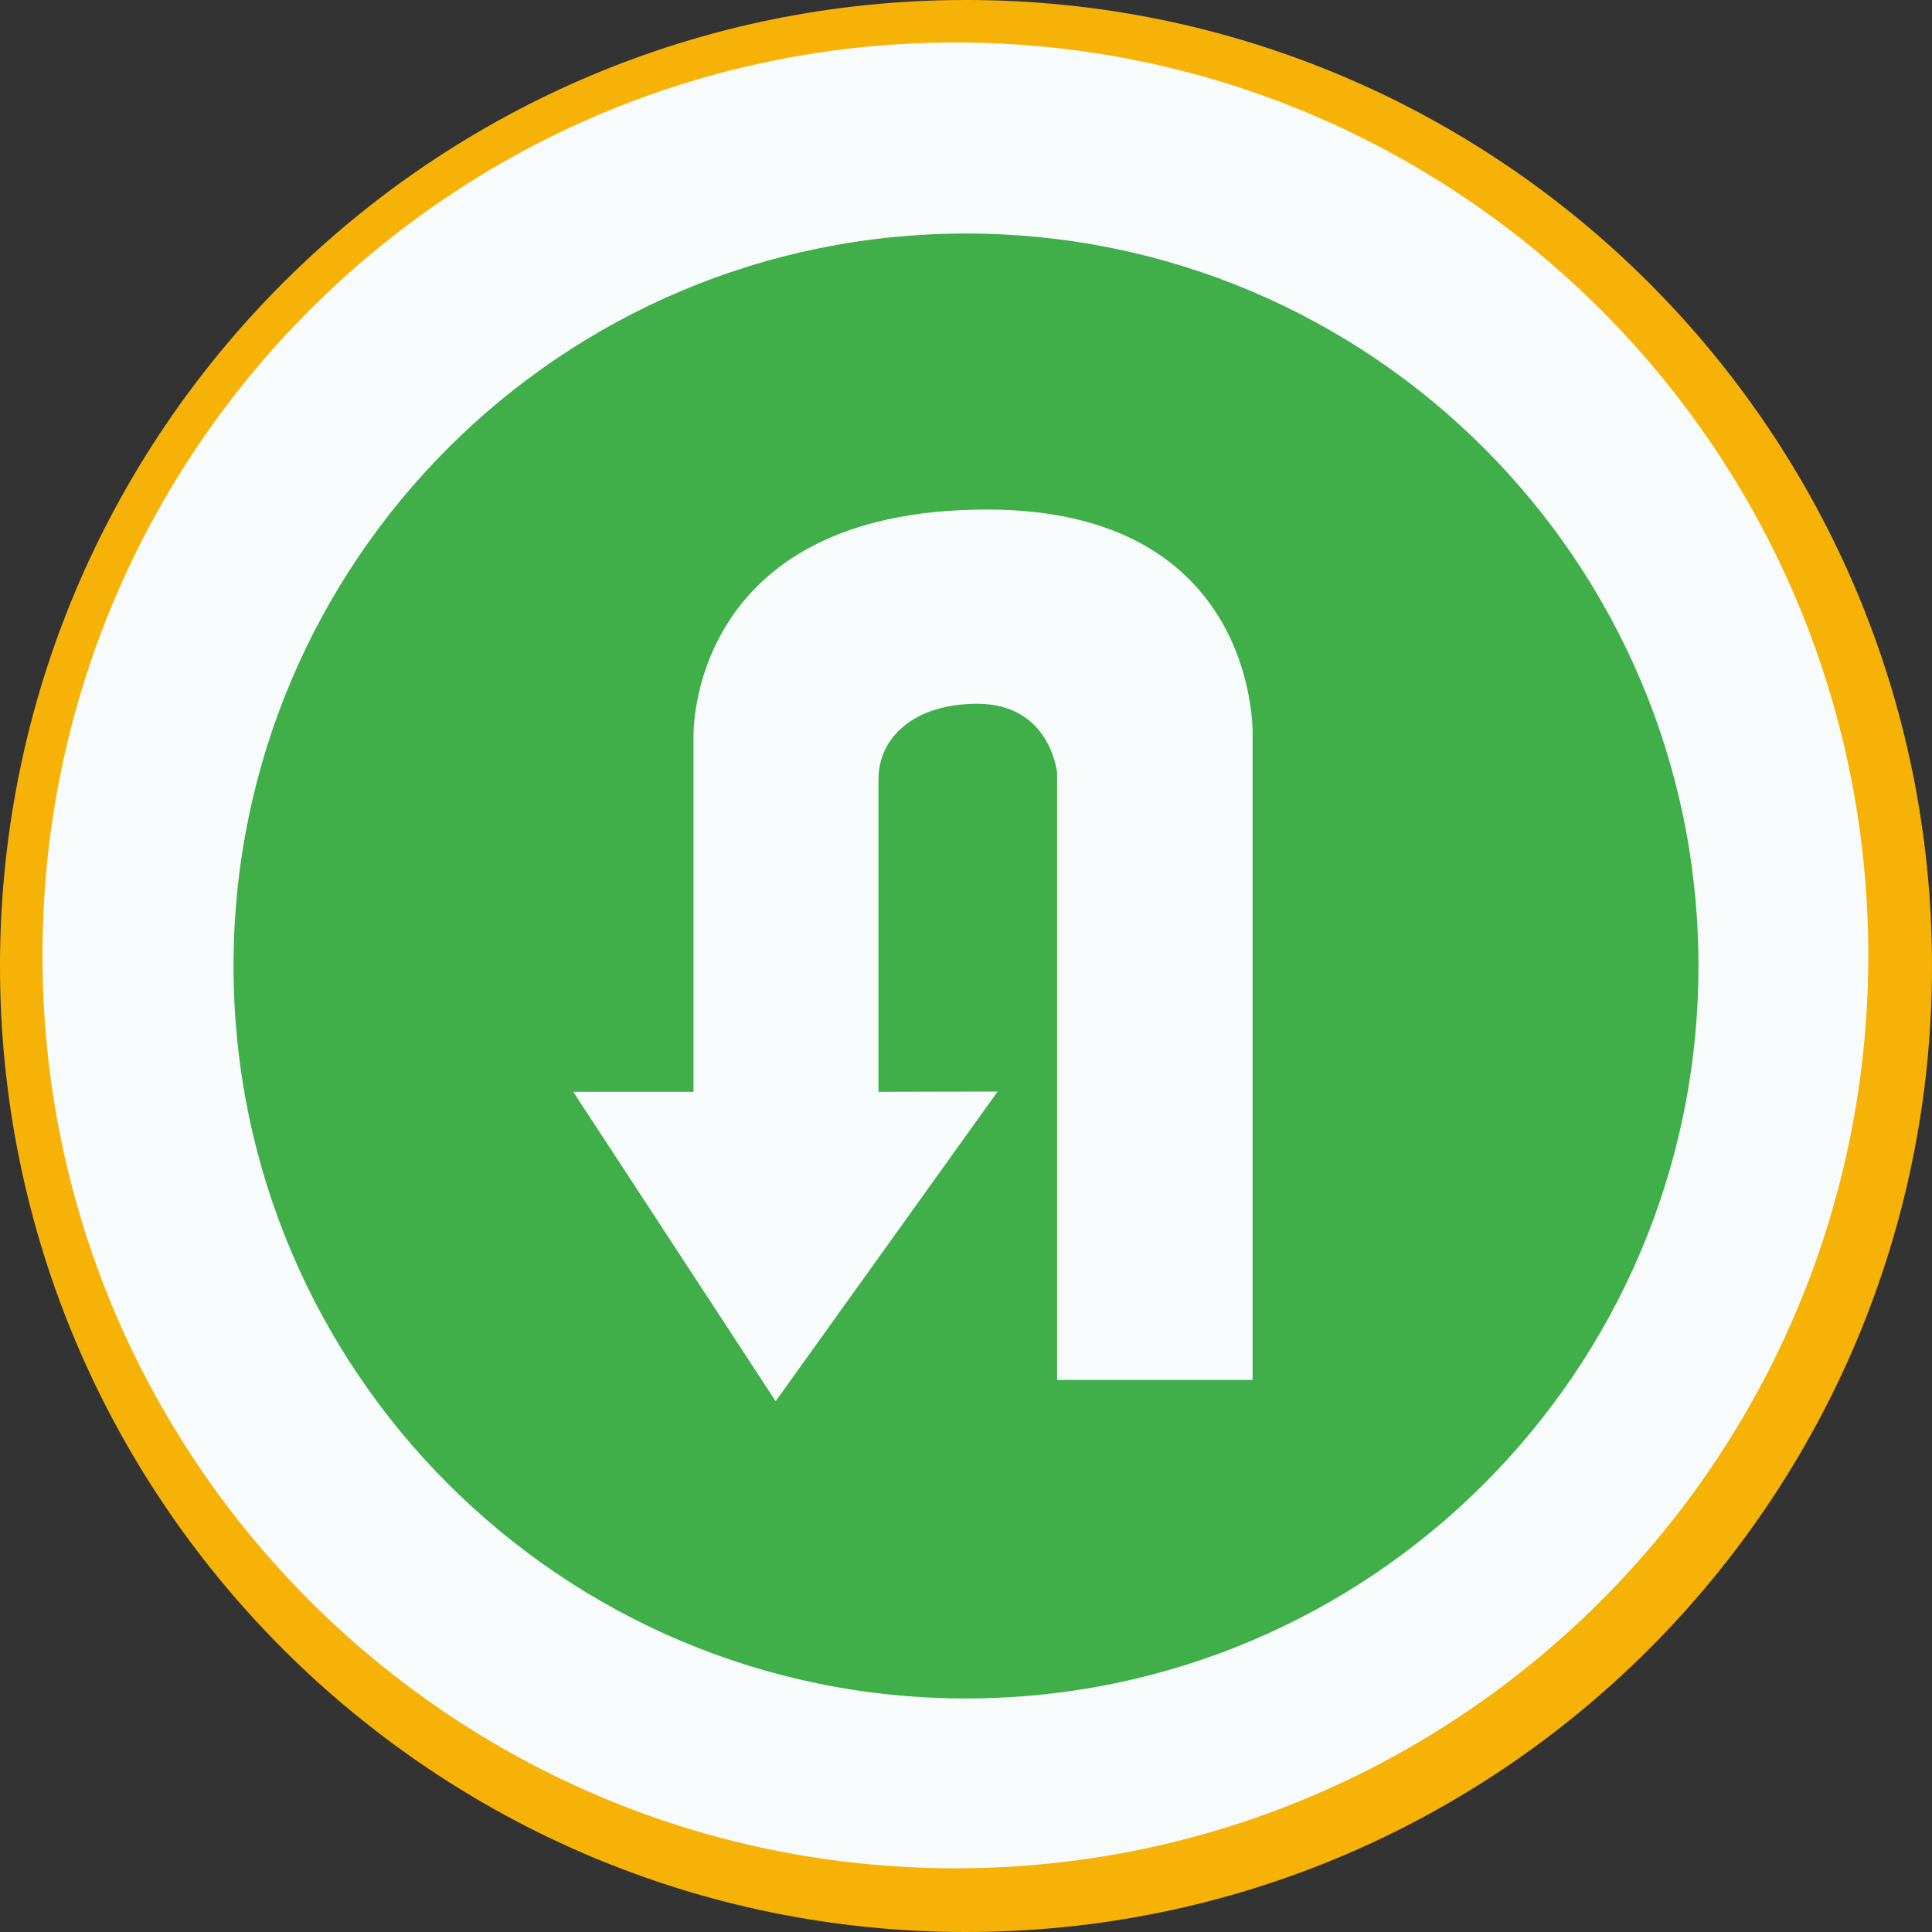 <svg xmlns="http://www.w3.org/2000/svg" width="91" height="91" viewBox="0 0 91 91">
    <rect x="0" y="0" width="91" height="91" fill="#333333" stroke="none"/>
    <g fill="none" fill-rule="evenodd">
        <path fill="#F7B207" d="M91 45.5C91 70.629 70.629 91 45.5 91S0 70.629 0 45.5 20.371 0 45.5 0 91 20.371 91 45.5"/>
        <path fill="#F7FBFC" d="M88 45c0 23.748-19.252 43-43 43S2 68.748 2 45 21.252 2 45 2s43 19.252 43 43"/>
        <path fill="#40AE49" d="M80 45.5C80 64.554 64.554 80 45.5 80 26.446 80 11 64.554 11 45.5 11 26.446 26.446 11 45.5 11 64.554 11 80 26.446 80 45.5"/>
        <path fill="#F7FBFC" d="M41.377 51.414V36.711c0-1.979 1.684-3.562 4.653-3.562 3.465 0 3.762 3.265 3.762 3.265v28.584H59V34.582S59.297 24 46.481 24c-14.113 0-13.816 10.68-13.816 10.68v16.745H27L36.535 66l10.454-14.586-5.612.012v-.012z"/>
    </g>
</svg>
